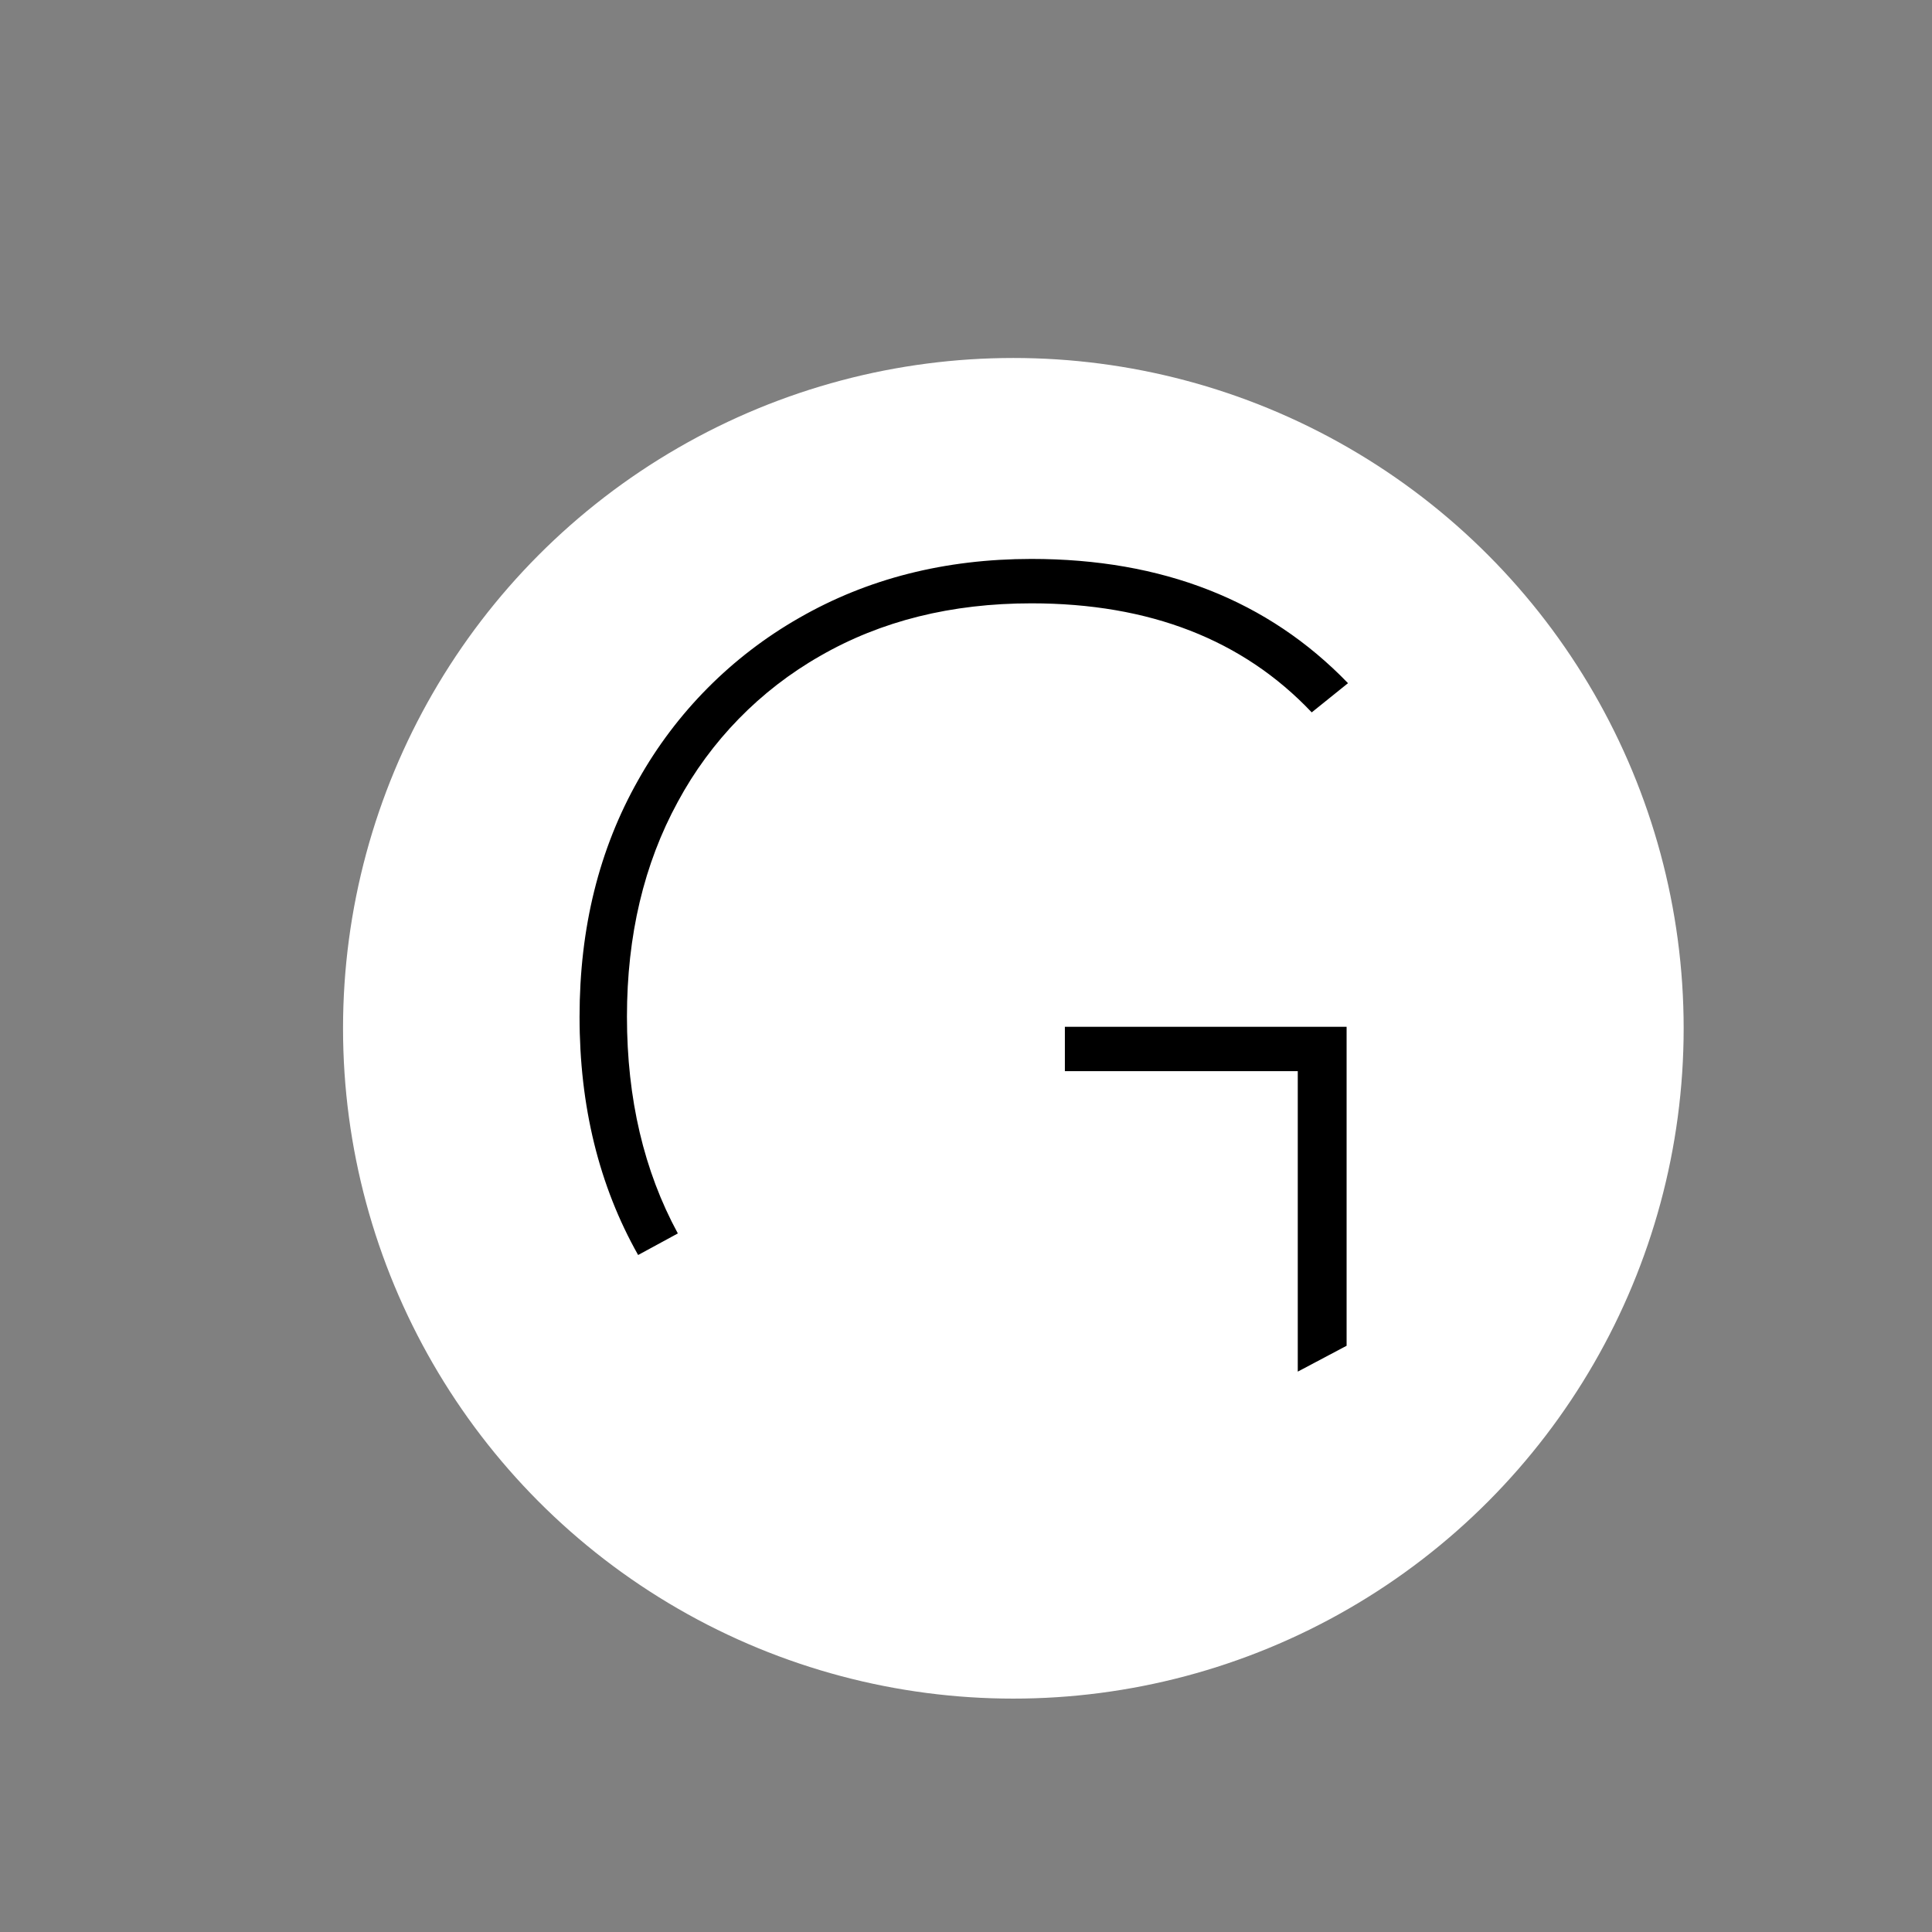 <svg xmlns="http://www.w3.org/2000/svg" xmlns:xlink="http://www.w3.org/1999/xlink" id="Layer_1" x="0px" y="0px" viewBox="0 0 387.66 387.66" style="enable-background:new 0 0 387.66 387.66;" xml:space="preserve"><rect x="0" y="0" width="387.66" height="387.66" fill="#808080" stroke="none"/><style type="text/css">	.st0{fill:#FFFFFF;}</style><circle class="st0" cx="203.33" cy="206.33" r="134.5"></circle><path d="M128.04,251.82c-7.84-13.9-11.76-29.84-11.75-47.83c0-17.8,3.92-33.61,11.75-47.44c7.61-13.59,18.79-24.85,32.32-32.57 c13.71-7.88,29.24-11.82,46.59-11.83c26.31,0,47.48,8.31,63.53,24.93l-7.28,5.86c-13.81-14.59-32.56-21.88-56.25-21.88 c-16.04,0-30.17,3.52-42.39,10.56c-12.07,6.88-21.96,17.02-28.55,29.25c-6.81,12.47-10.21,26.85-10.21,43.12 c0,16.46,3.4,30.96,10.21,43.5"></path><path d="M260.4,275.22v-60.29h-46.73v-8.9h56.53v64"></path></svg>